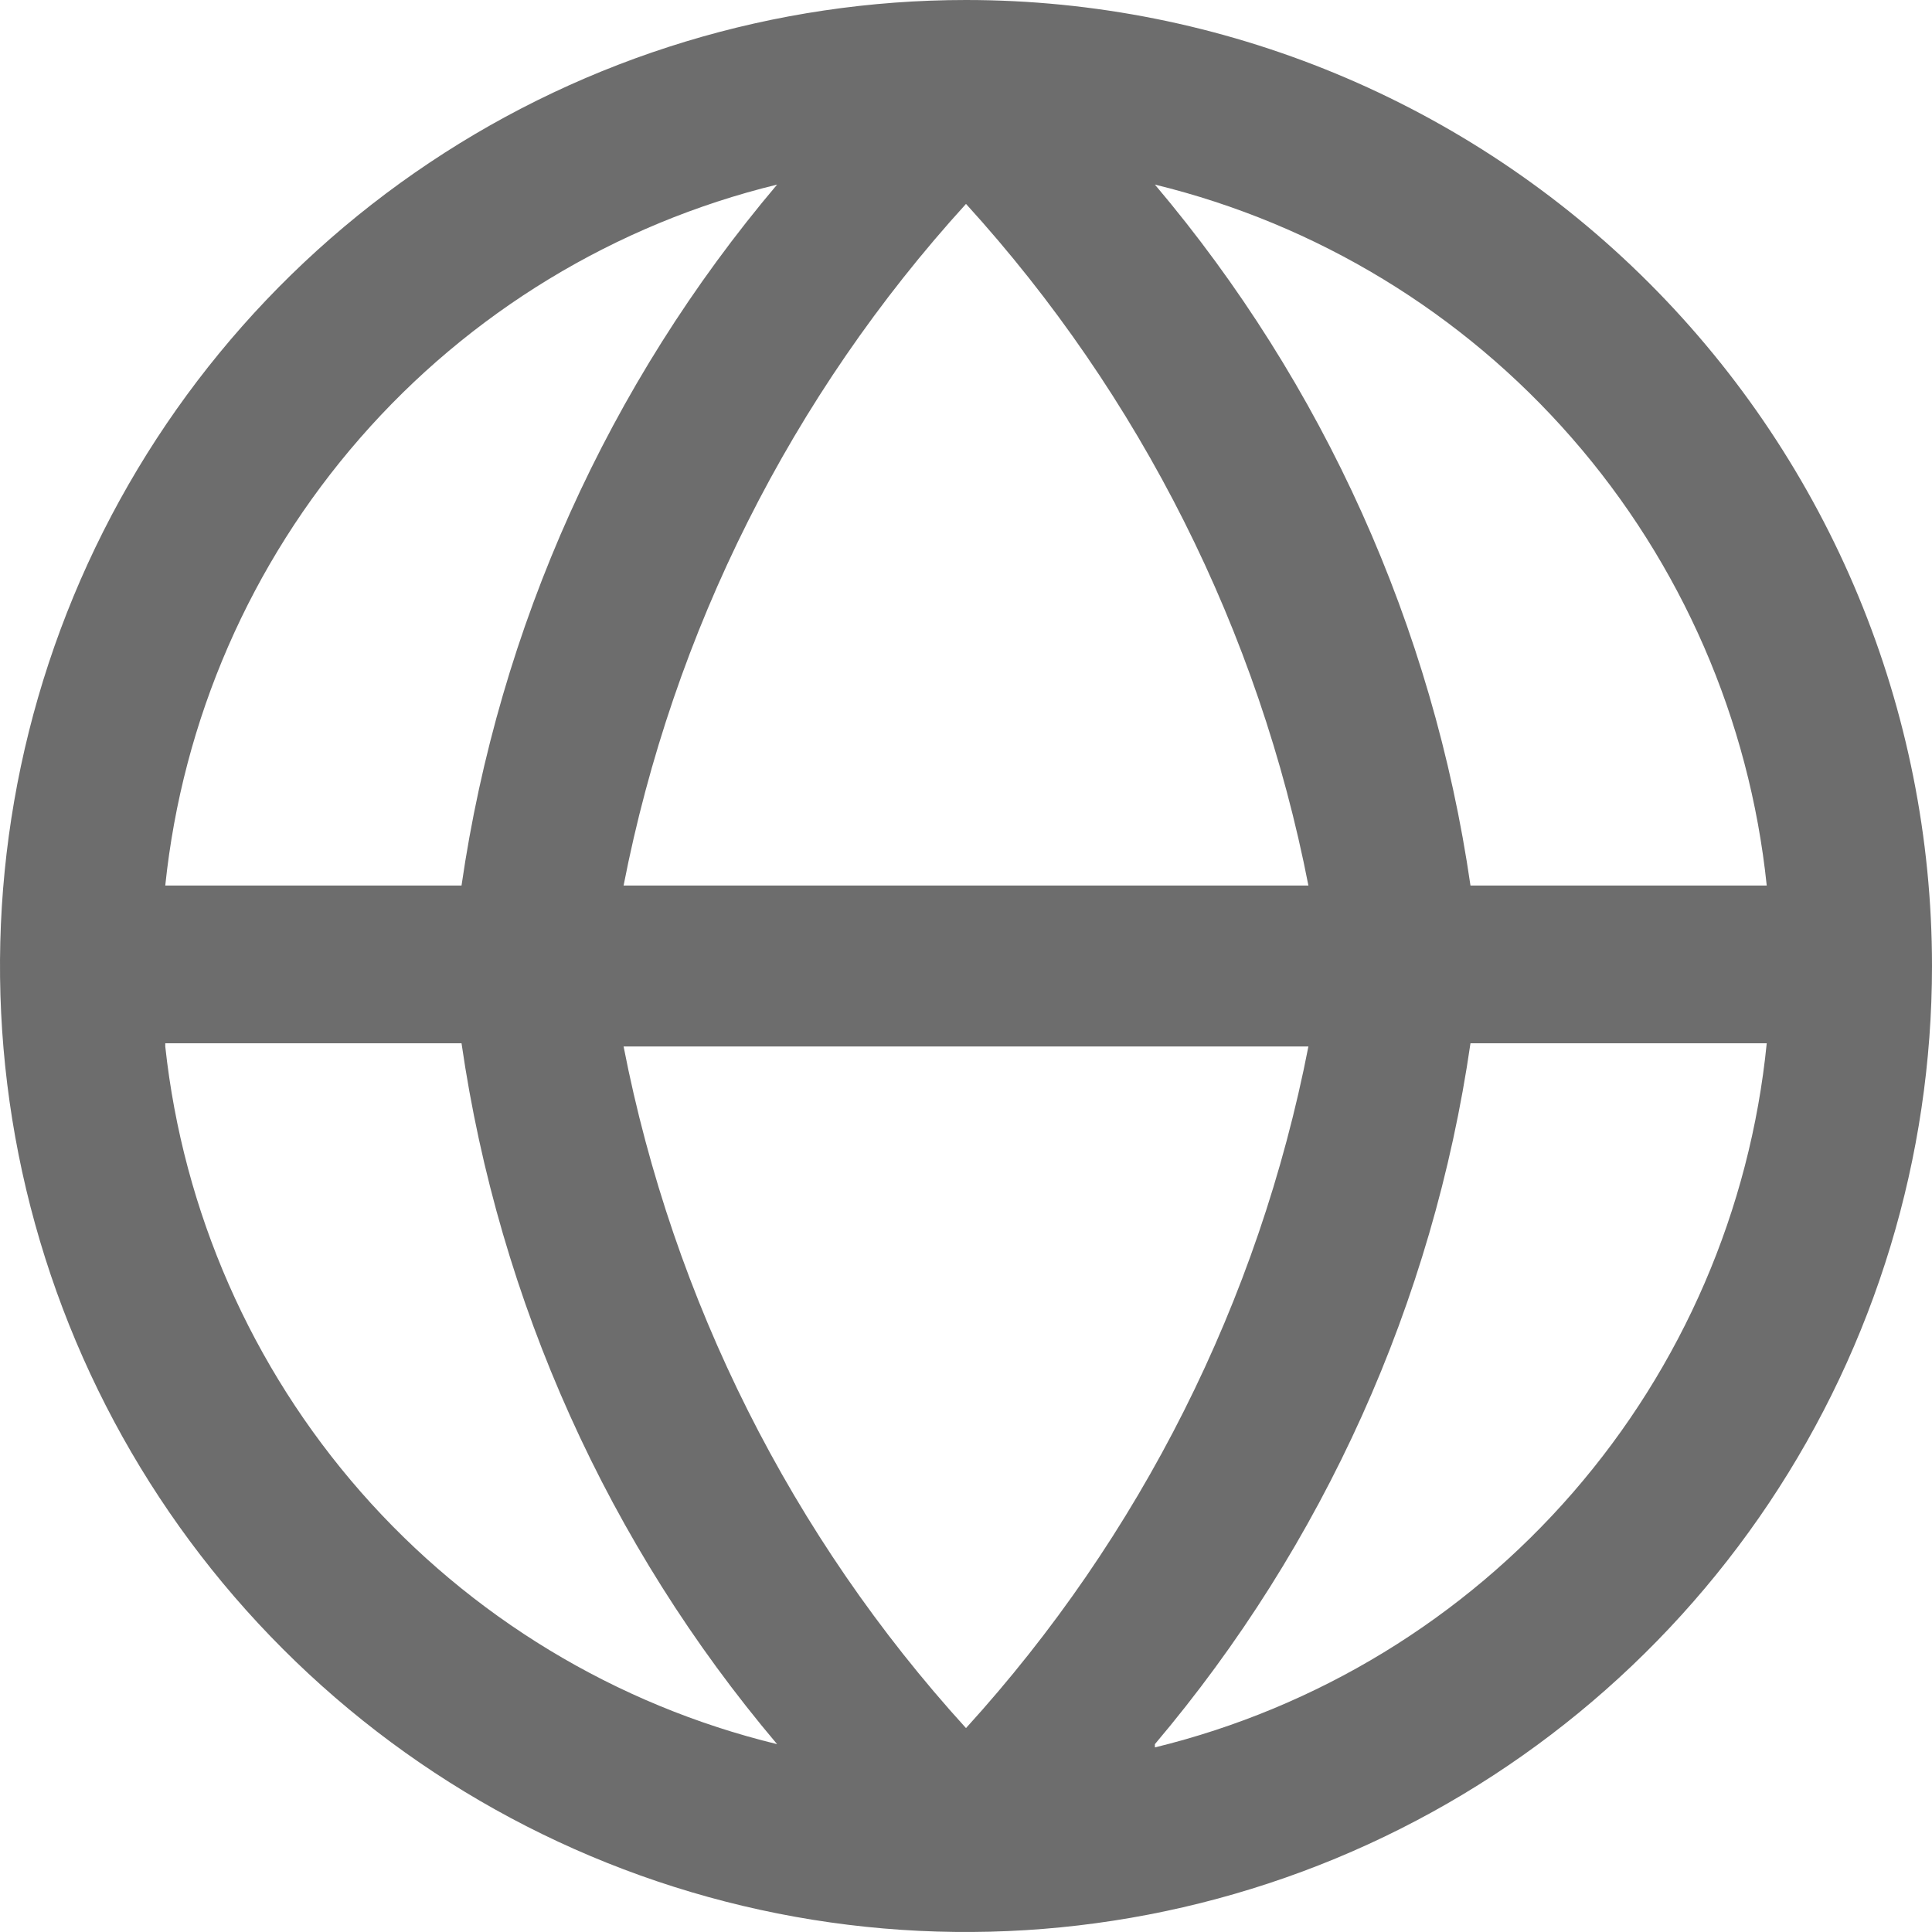 <?xml version="1.0" encoding="utf-8"?>
<svg xmlns="http://www.w3.org/2000/svg" fill="none" height="100%" overflow="visible" preserveAspectRatio="none" style="display: block;" viewBox="0 0 35 35" width="100%">
<path d="M17.5 0C14.039 0 10.655 1.026 7.778 2.949C4.9 4.872 2.657 7.605 1.332 10.803C0.008 14.001 -0.339 17.519 0.336 20.914C1.012 24.309 2.678 27.427 5.126 29.874C7.573 32.322 10.691 33.989 14.086 34.664C17.481 35.339 20.999 34.992 24.197 33.668C27.395 32.343 30.128 30.1 32.051 27.223C33.974 24.345 35 20.961 35 17.5C35 12.859 33.156 8.408 29.874 5.126C26.593 1.844 22.141 0 17.5 0V0ZM32.006 16.042H26.639C25.96 11.357 23.979 6.958 20.922 3.344C23.854 4.059 26.493 5.662 28.477 7.936C30.462 10.209 31.694 13.04 32.006 16.042V16.042ZM11.297 18.958H23.703C22.805 23.564 20.659 27.835 17.5 31.306C14.341 27.835 12.195 23.564 11.297 18.958V18.958ZM11.297 16.042C12.195 11.436 14.341 7.165 17.5 3.694C20.659 7.165 22.805 11.436 23.703 16.042H11.297ZM14.078 3.344C11.021 6.958 9.04 11.357 8.361 16.042H2.994C3.306 13.04 4.538 10.209 6.523 7.936C8.507 5.662 11.146 4.059 14.078 3.344V3.344ZM2.994 18.9H8.361C9.04 23.584 11.021 27.983 14.078 31.597C11.155 30.887 8.522 29.291 6.538 27.03C4.555 24.768 3.317 21.949 2.994 18.958V18.9ZM20.922 31.597C23.979 27.983 25.96 23.584 26.639 18.9H32.006C31.706 21.912 30.478 24.756 28.493 27.041C26.508 29.326 23.863 30.938 20.922 31.656V31.597Z" fill="#6D6D6D" id="Vector"/>
</svg>